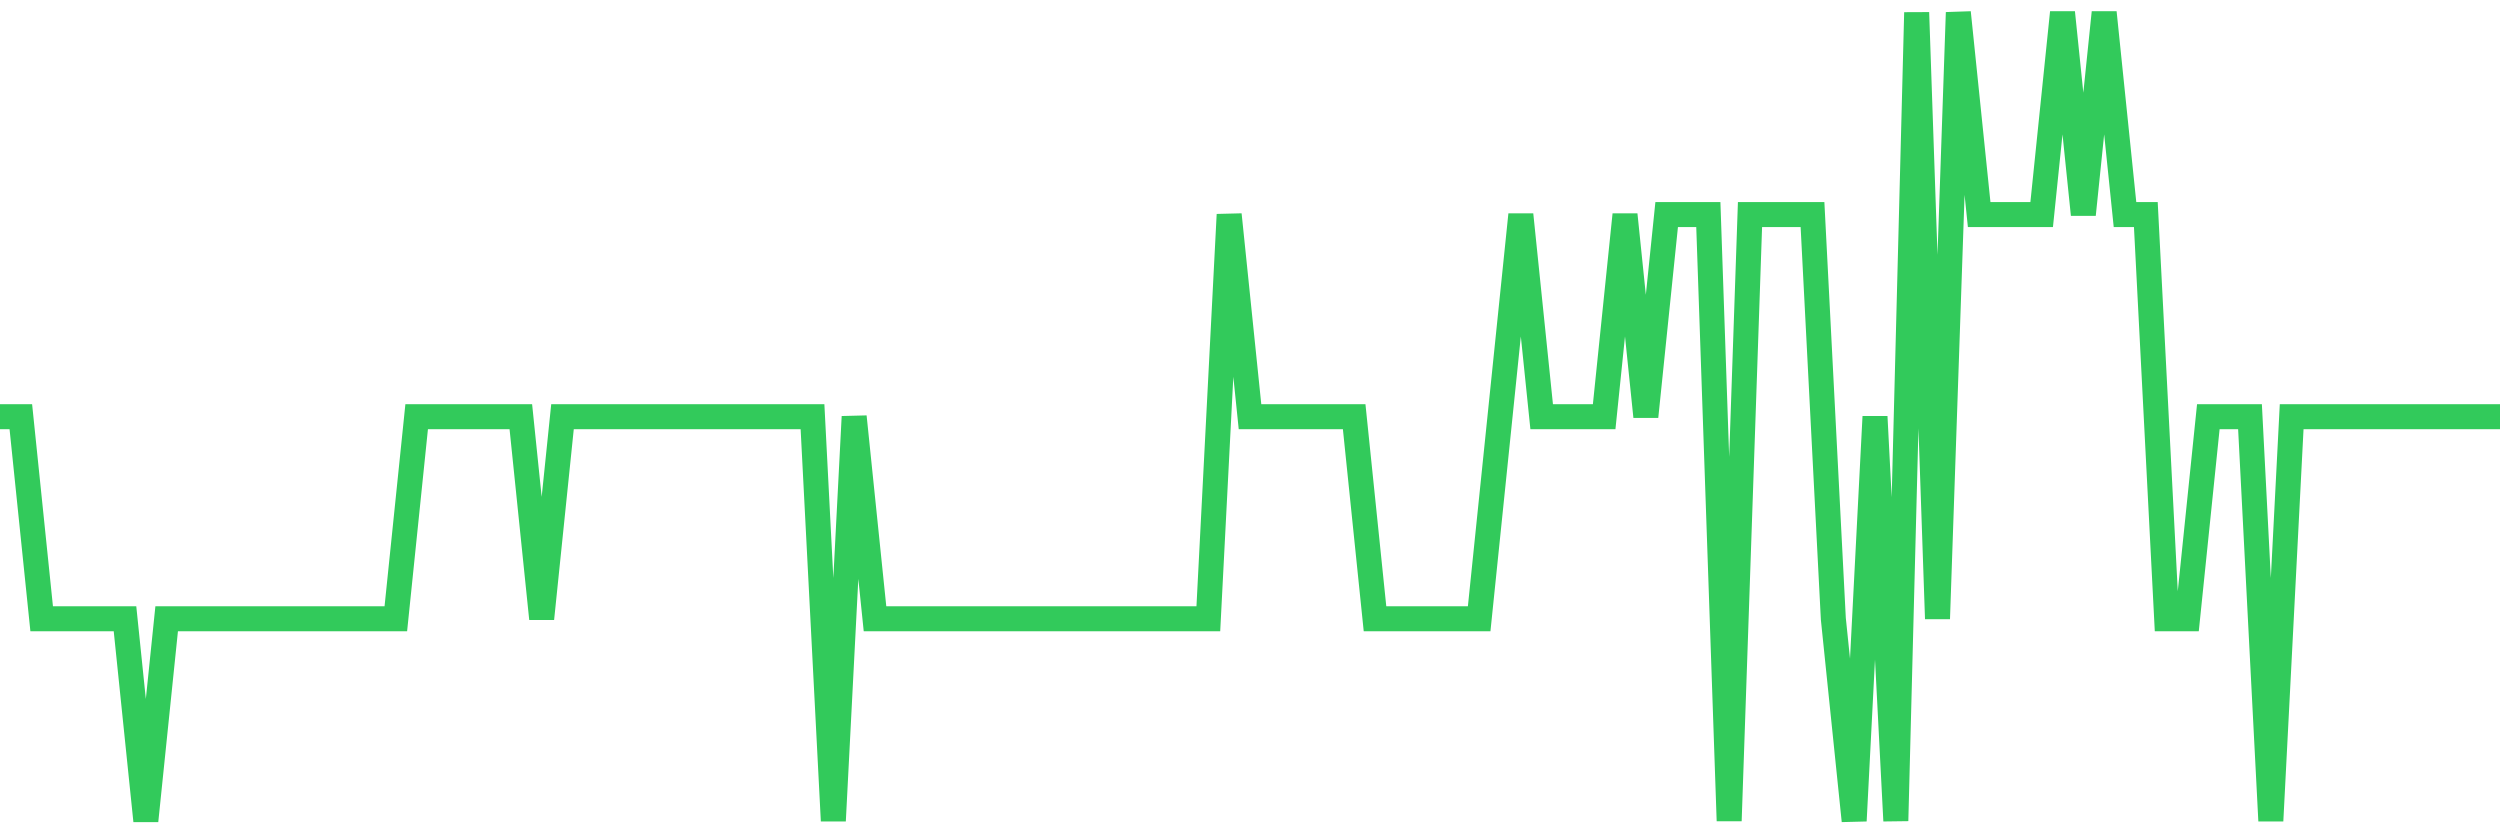 <svg
  xmlns="http://www.w3.org/2000/svg"
  xmlns:xlink="http://www.w3.org/1999/xlink"
  width="120"
  height="40"
  viewBox="0 0 120 40"
  preserveAspectRatio="none"
>
  <polyline
    points="0,20 1,20 2,29.7 3,29.7 4,29.7 5,29.7 6,29.7 7,39.4 8,29.7 9,29.7 10,29.7 11,29.7 12,29.7 13,29.7 14,29.7 15,29.7 16,29.7 17,29.7 18,29.7 19,29.7 20,20 21,20 22,20 23,20 24,20 25,20 26,29.7 27,20 28,20 29,20 30,20 31,20 32,20 33,20 34,20 35,20 36,20 37,20 38,20 39,20 40,39.4 41,20 42,29.7 43,29.7 44,29.7 45,29.7 46,29.7 47,29.7 48,29.7 49,29.7 50,29.7 51,29.7 52,29.7 53,29.7 54,29.7 55,29.7 56,29.7 57,29.7 58,29.7 59,10.3 60,20 61,20 62,20 63,20 64,20 65,20 66,29.7 67,29.7 68,29.7 69,29.7 70,29.7 71,29.7 72,20 73,10.3 74,20 75,20 76,20 77,20 78,10.3 79,20 80,10.3 81,10.3 82,10.3 83,39.4 84,10.3 85,10.3 86,10.3 87,10.3 88,29.7 89,39.4 90,20 91,39.4 92,0.6 93,29.7 94,0.6 95,10.3 96,10.3 97,10.3 98,10.3 99,0.6 100,10.3 101,0.6 102,10.3 103,10.3 104,29.7 105,29.7 106,20 107,20 108,20 109,39.4 110,20 111,20 112,20 113,20 114,20 115,20 116,20 117,20 118,20 119,20 120,20"
    fill="none"
    stroke="#32ca5b"
    stroke-width="1.2"
  >
  </polyline>
</svg>